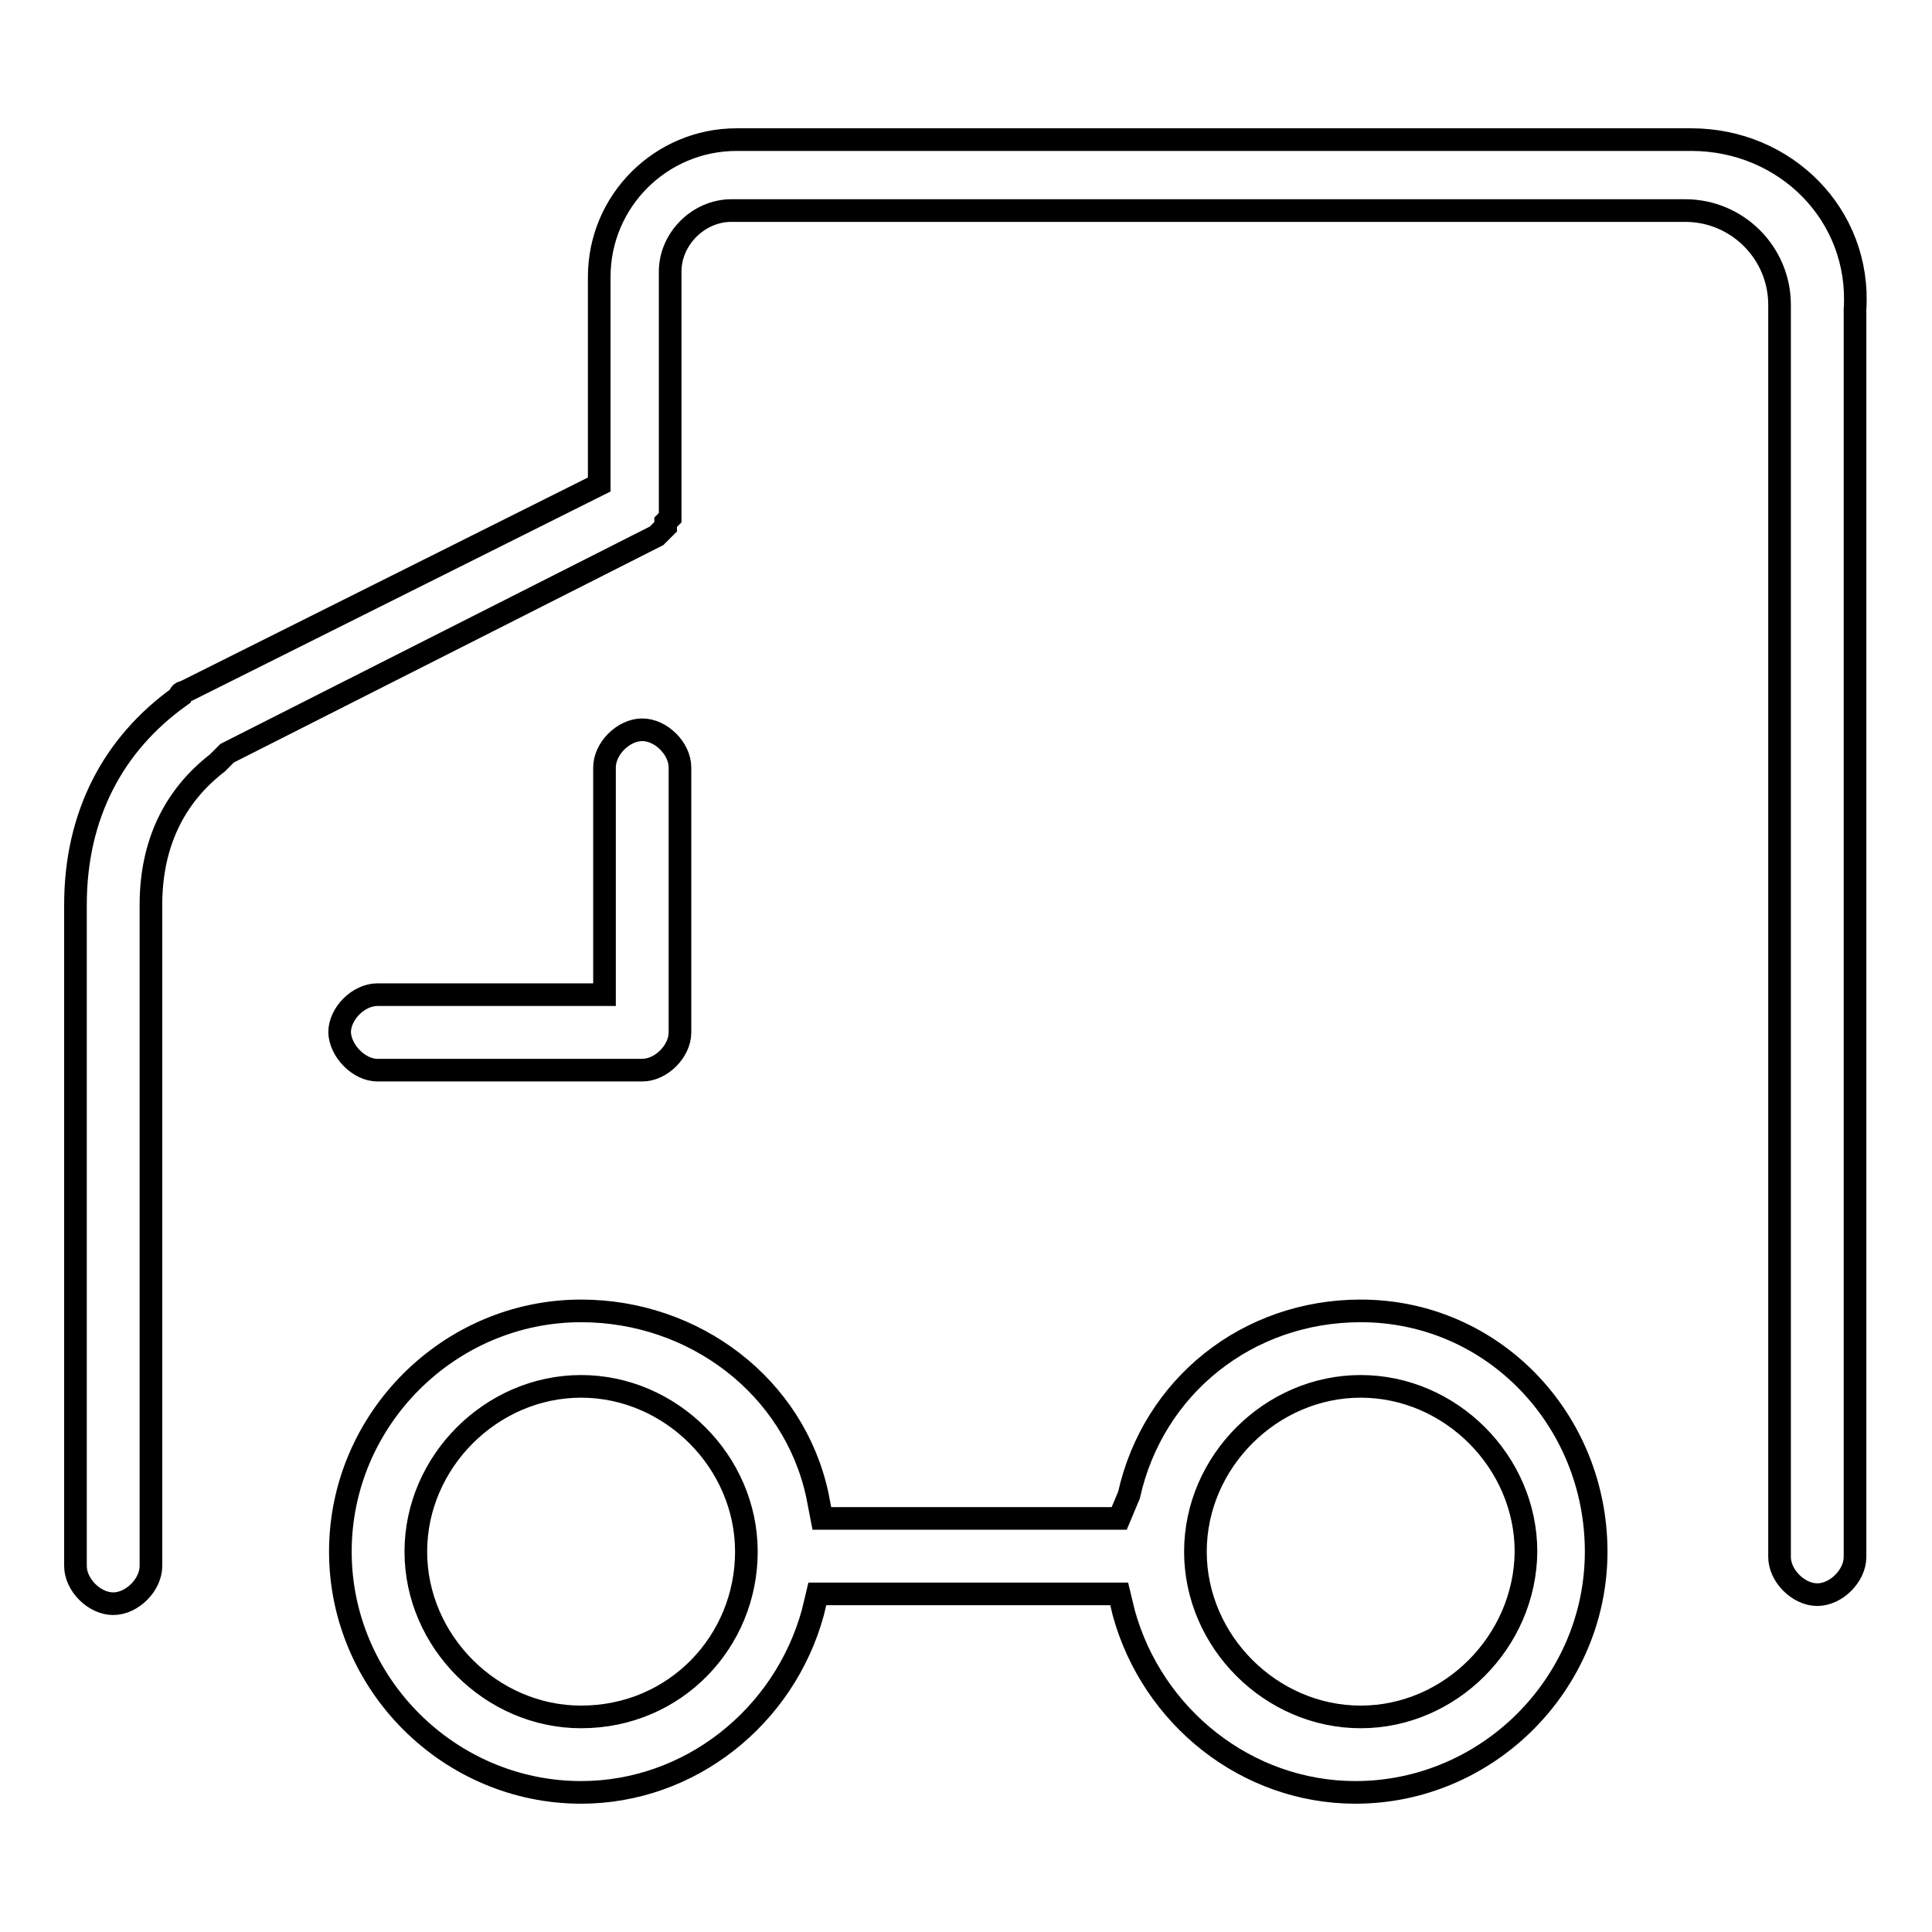 <?xml version="1.0" encoding="utf-8"?>
<!-- Svg Vector Icons : http://www.onlinewebfonts.com/icon -->
<!DOCTYPE svg PUBLIC "-//W3C//DTD SVG 1.1//EN" "http://www.w3.org/Graphics/SVG/1.1/DTD/svg11.dtd">
<svg version="1.1" xmlns="http://www.w3.org/2000/svg" xmlns:xlink="http://www.w3.org/1999/xlink" x="0px" y="0px" viewBox="0 0 256 256" enable-background="new 0 0 256 256" xml:space="preserve">
<g><g><path stroke-width="3" fill-opacity="0" stroke="#000000"  d="M224.1,18.5H97.6c-10,0-18.2,8.1-18.2,18.2v27.5L24.4,91.7c0,0-0.6,0-0.6,0.6C15,98.6,10,108,10,119.9v87.6c0,2.5,2.5,5,5,5c2.5,0,5-2.5,5-5v-87.6c0-8.1,3.1-14.4,8.8-18.8l1.3-1.3L87,71c0,0,0,0,0.6-0.6c0.6-0.6,0.6-0.6,0.6-0.6s0,0,0-0.6l0.6-0.6c0,0,0,0,0-0.6v-0.6c0-0.6,0-1.3,0-1.3V36c0-4.4,3.8-8.1,8.1-8.1h126.4c6.9,0,12.5,5.6,12.5,12.5v165.9c0,2.5,2.5,5,5,5s5-2.5,5-5V41C246.6,28.5,236.6,18.5,224.1,18.5z"/><path stroke-width="3" fill-opacity="0" stroke="#000000"  d="M50,141.8h35.1c2.5,0,5-2.5,5-5v-35.1c0-2.5-2.5-5-5-5s-5,2.5-5,5v30.1H50c-2.5,0-5,2.5-5,5C45.1,139.3,47.6,141.8,50,141.8z"/><path stroke-width="3" fill-opacity="0" stroke="#000000"  d="M180.3,173.7c-15,0-27.5,10-30.7,24.4l-1.3,3.1h-39.4l-0.6-3.1c-3.1-14.4-16.3-24.4-31.3-24.4c-17.5,0-31.9,14.4-31.9,31.9c0,17.5,14.4,31.9,31.9,31.9c14.4,0,26.9-10,30.7-23.8l0.6-2.5h40l0.6,2.5c3.8,13.8,16.3,23.8,30.7,23.8c17.5,0,31.9-14.4,31.9-31.9C211.5,188.1,197.8,173.7,180.3,173.7z M77,227.5c-11.9,0-21.9-10-21.9-21.9c0-11.9,10-21.9,21.9-21.9c11.9,0,21.9,10,21.9,21.9C98.9,217.5,89.5,227.5,77,227.5z M180.3,227.5c-11.9,0-21.9-10-21.9-21.9c0-11.9,10-21.9,21.9-21.9c11.9,0,21.9,10,21.9,21.9C202.1,217.5,192.2,227.5,180.3,227.5z"/></g></g>
</svg>